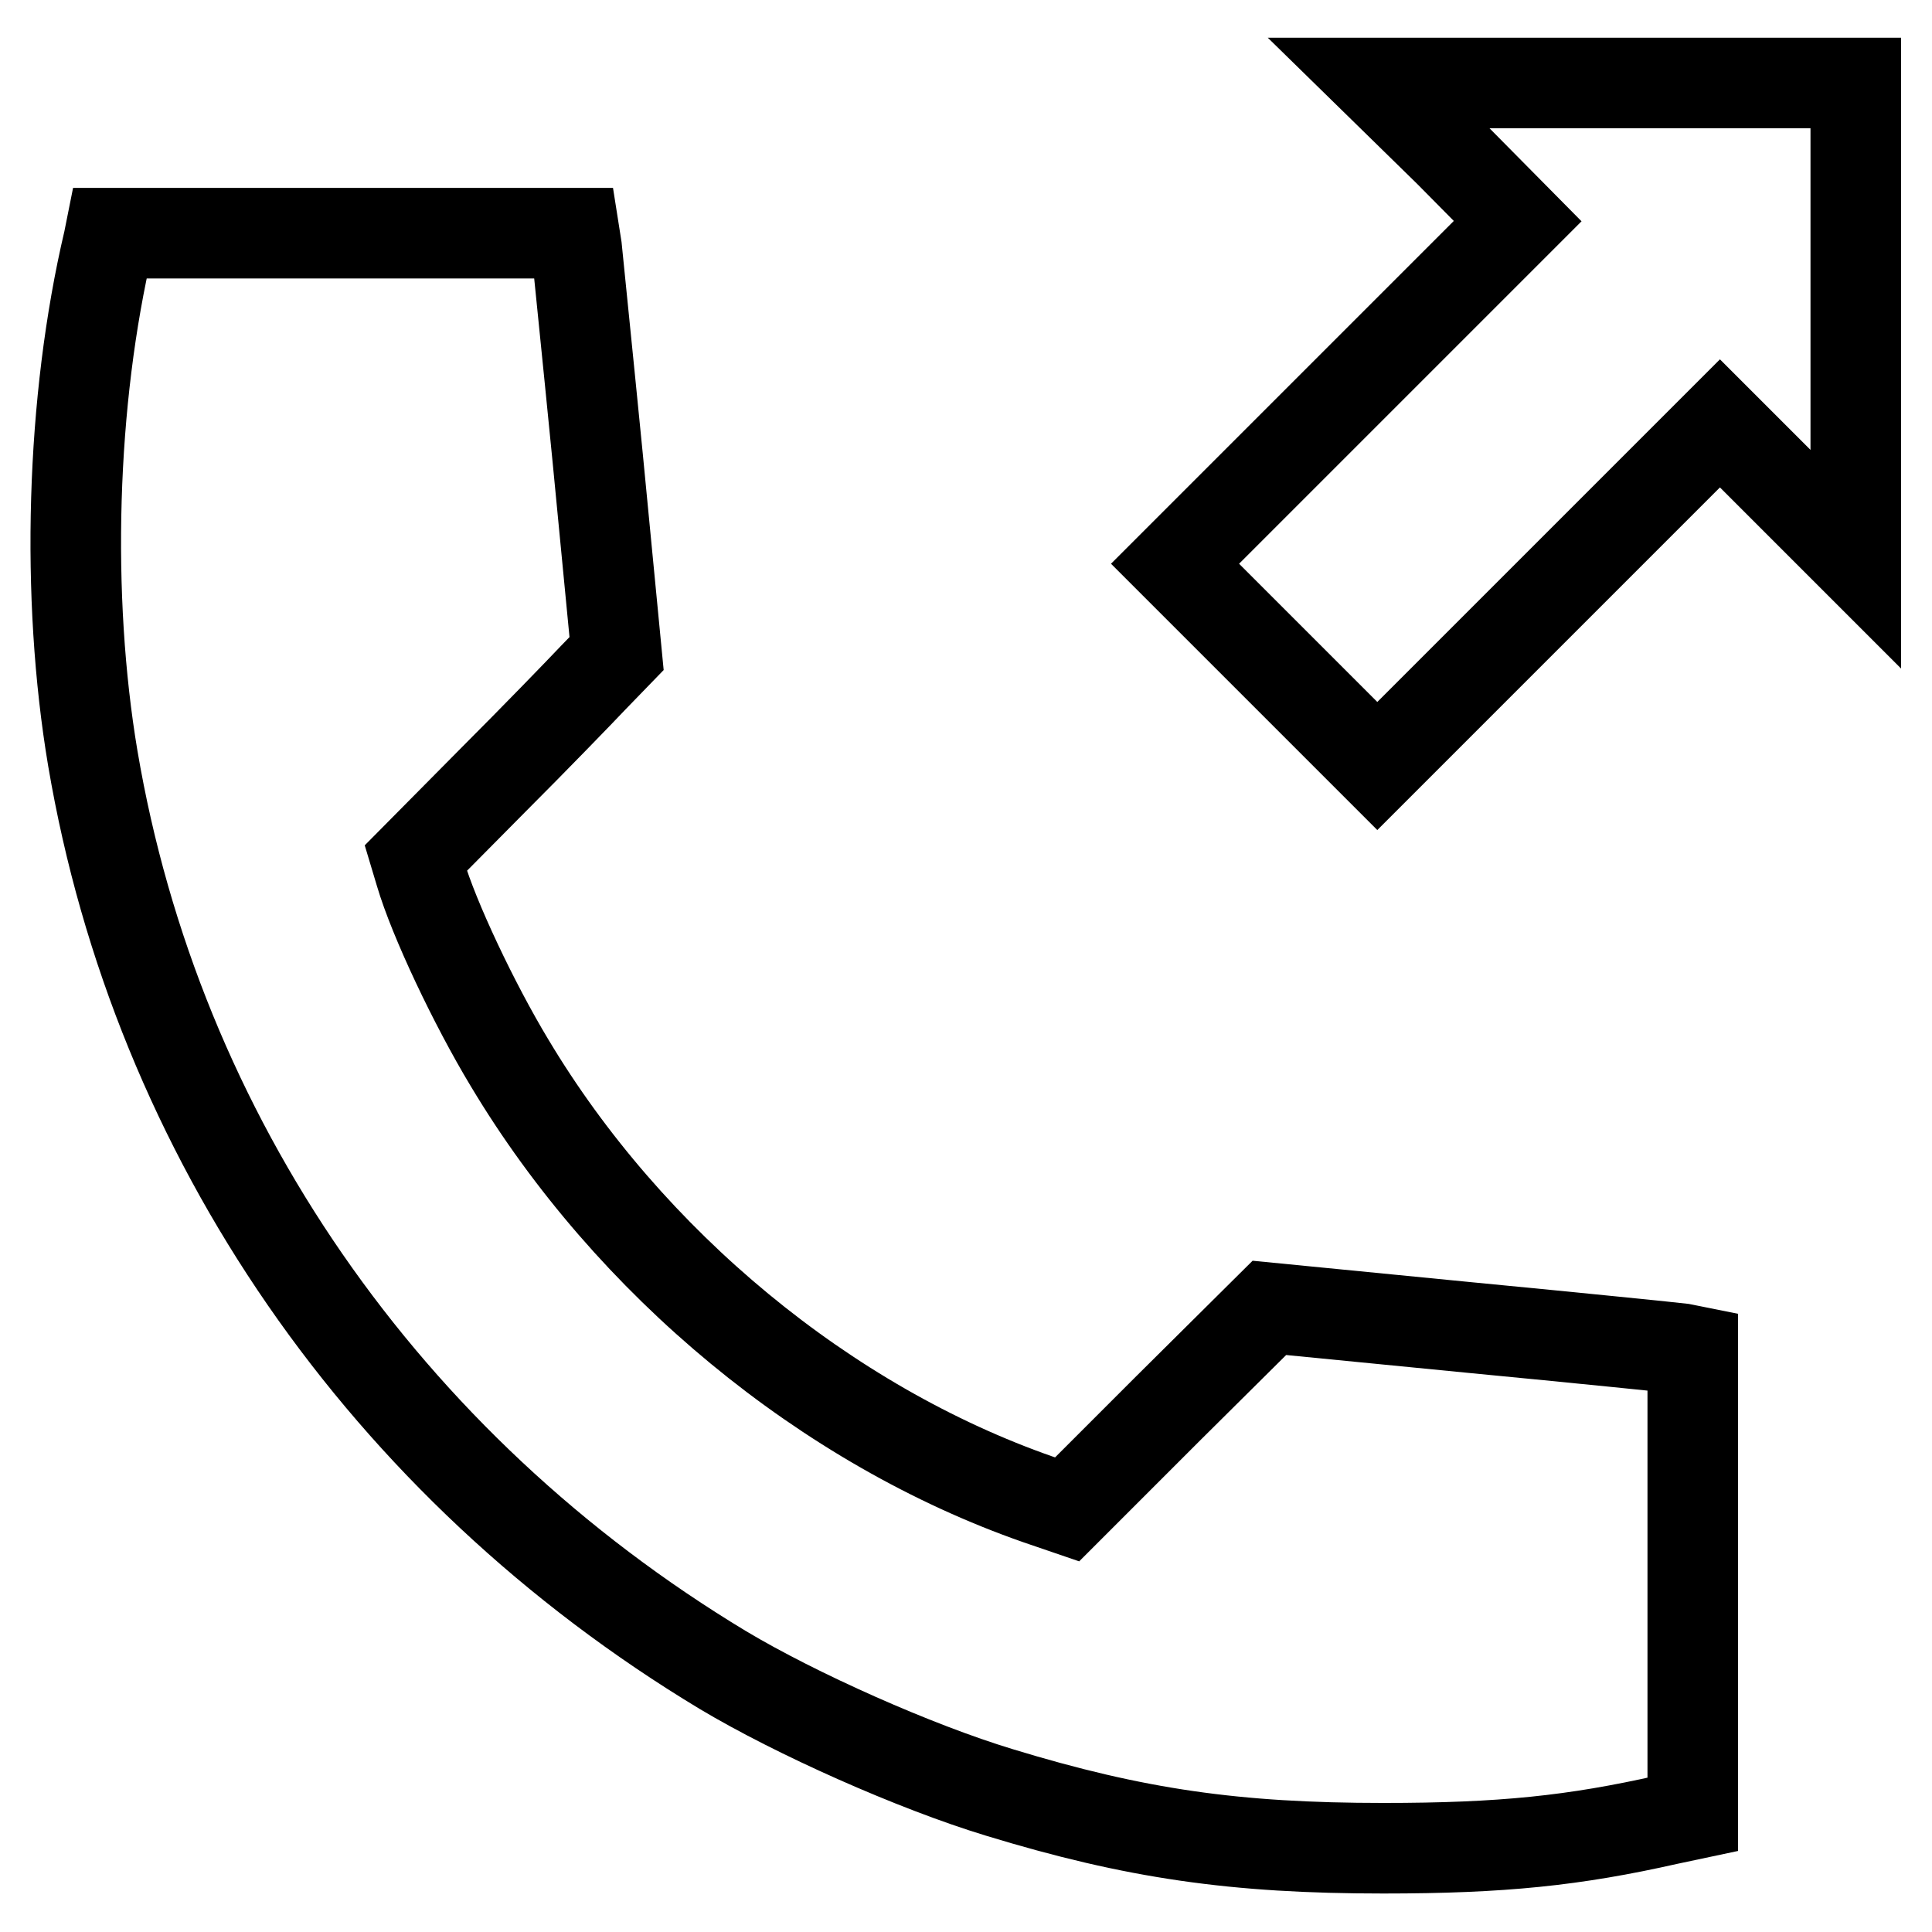 <?xml version="1.0" encoding="utf-8"?>
<!-- Svg Vector Icons : http://www.onlinewebfonts.com/icon -->
<!DOCTYPE svg PUBLIC "-//W3C//DTD SVG 1.1//EN" "http://www.w3.org/Graphics/SVG/1.1/DTD/svg11.dtd">
<svg version="1.1" xmlns="http://www.w3.org/2000/svg" xmlns:xlink="http://www.w3.org/1999/xlink" x="0px" y="0px" viewBox="0 0 256 256" enable-background="new 0 0 256 256" xml:space="preserve">
<g><g><g><path stroke-width="12" fill-opacity="0" stroke="#000000"  d="M192,20.1l9.1,9.2L178.4,52l-22.7,22.7l13.4,13.4l13.4,13.4l22.7-22.7l22.7-22.7l9,9l9,9V42.6V11h-31.6h-31.6L192,20.1z"/><path stroke-width="12" fill-opacity="0" stroke="#000000"  d="M14.4,31.9c-5,21.2-5.7,47.2-2.1,68.6c8.5,50.1,38.7,93.8,83.5,120.8c9.7,5.8,25.4,12.8,36.6,16.2c18,5.5,31.3,7.4,50.9,7.4c15.7,0,25.3-1,37.7-3.8l3.3-0.7v-30.7v-30.7l-1.5-0.3c-0.8-0.1-13.5-1.4-28.1-2.8l-26.5-2.6l-13.4,13.3l-13.4,13.4l-3.8-1.3c-28.1-9.8-54.2-31.3-70.1-57.9c-4.7-7.8-10-19-11.8-25.1l-0.6-2l10.2-10.3c5.6-5.6,11.6-11.8,13.3-13.6l3.1-3.2l-2.5-25.9c-1.4-14.2-2.7-26.8-2.8-27.9l-0.3-1.9H45.4H14.6L14.4,31.9z"/></g></g></g>
</svg>